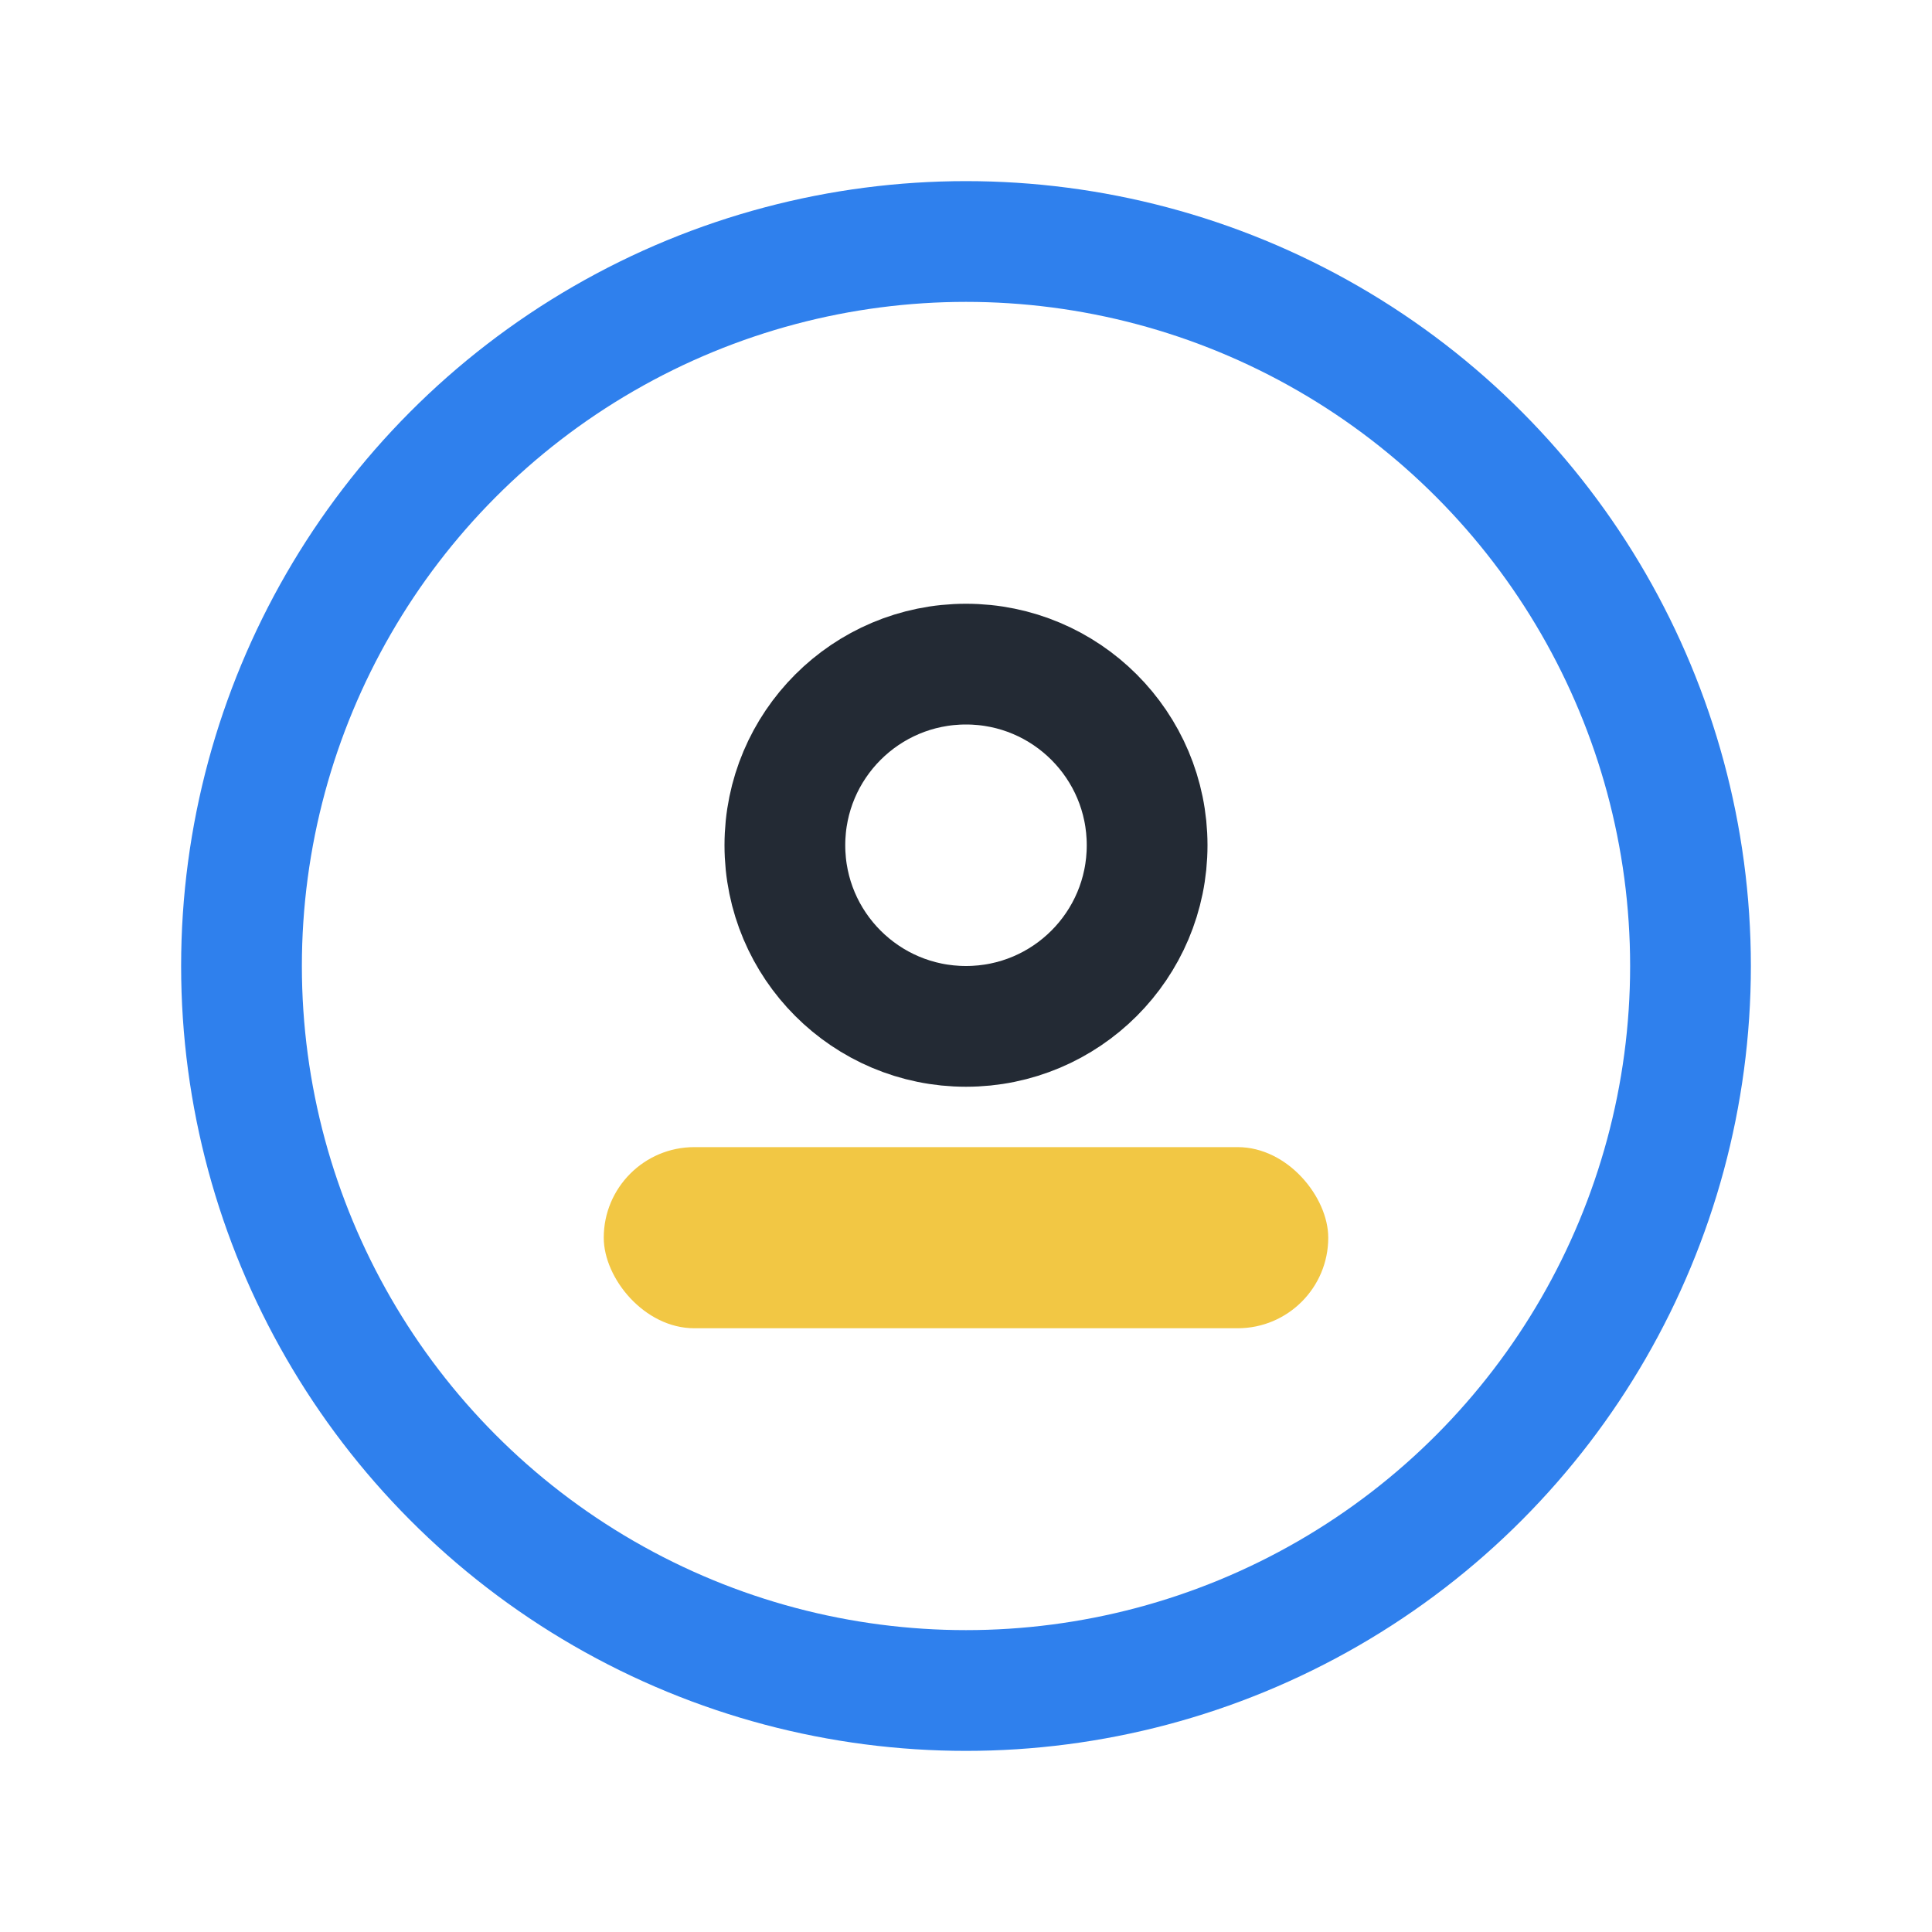 <?xml version="1.0" encoding="UTF-8"?>
<svg xmlns="http://www.w3.org/2000/svg" width="32" height="32" viewBox="0 0 32 32"><circle cx="16" cy="16" r="12" fill="none" stroke="#2F80ED" stroke-width="2"/><rect x="10" y="19" width="12" height="3" rx="1.5" fill="#F2C744"/><circle cx="16" cy="14" r="3" fill="none" stroke="#232A34" stroke-width="2"/></svg>